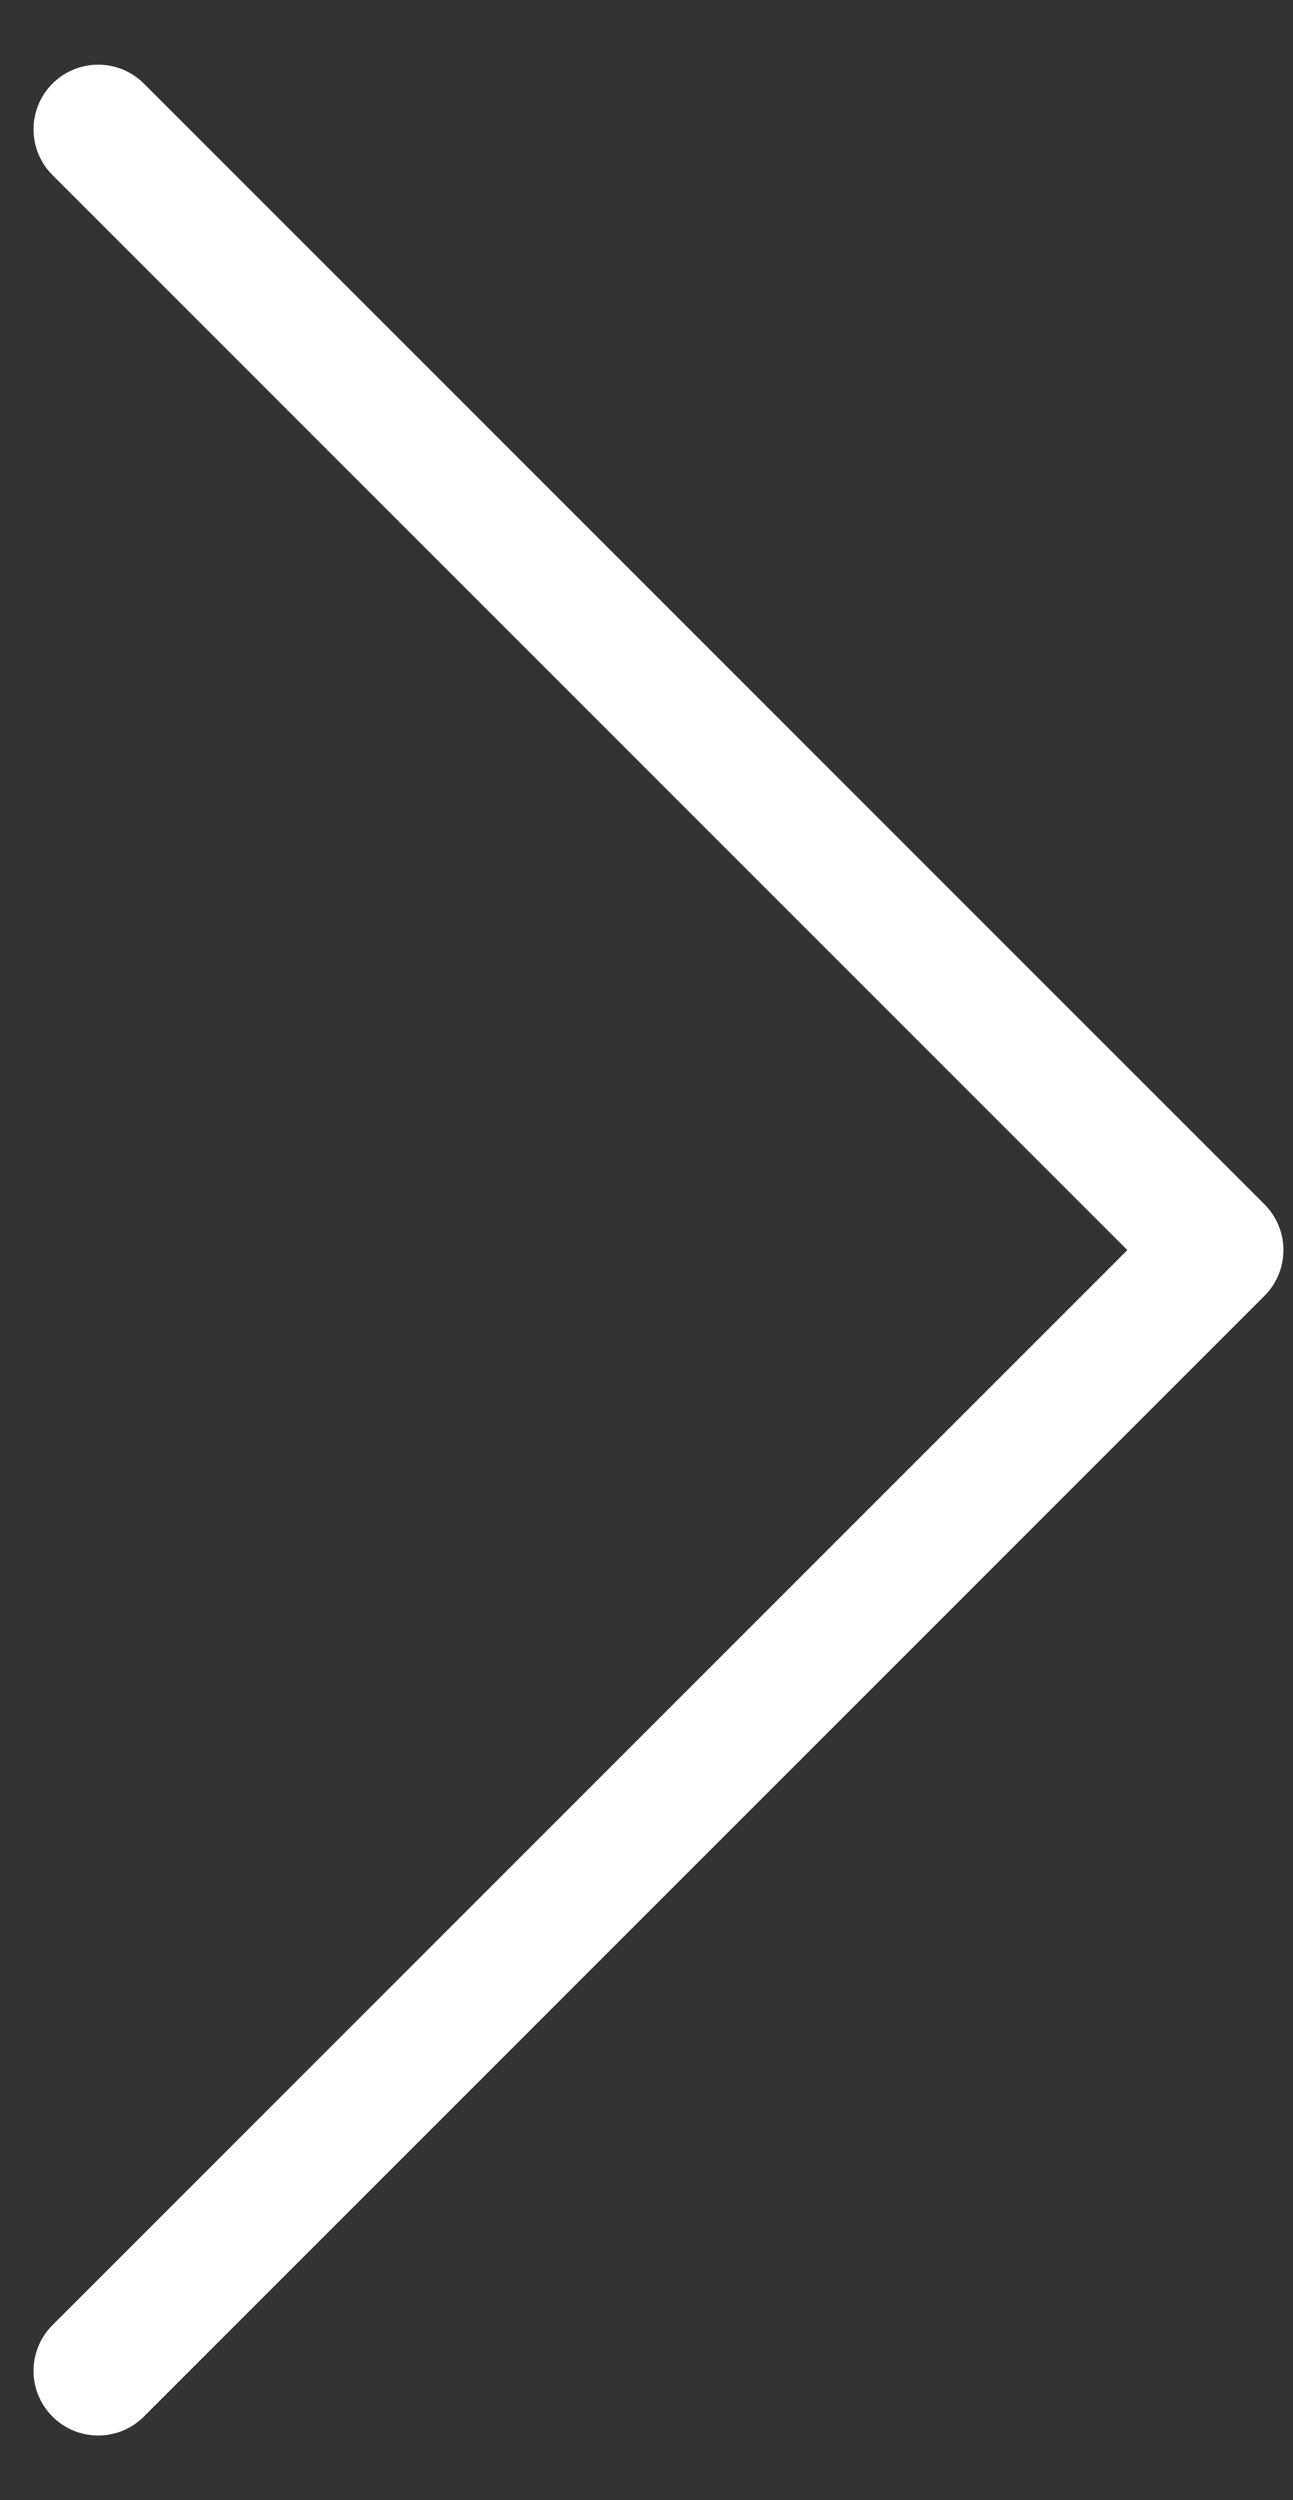<svg width="15" height="29" viewBox="0 0 15 29" fill="none" xmlns="http://www.w3.org/2000/svg">
<rect x="0" y="0" width="15" height="29" fill="#333333" stroke="none"/>
<path d="M1.139 27.5L14.139 14.5L1.139 1.5" stroke="white" stroke-width="1.5" stroke-linecap="round" stroke-linejoin="round"/>
</svg>
